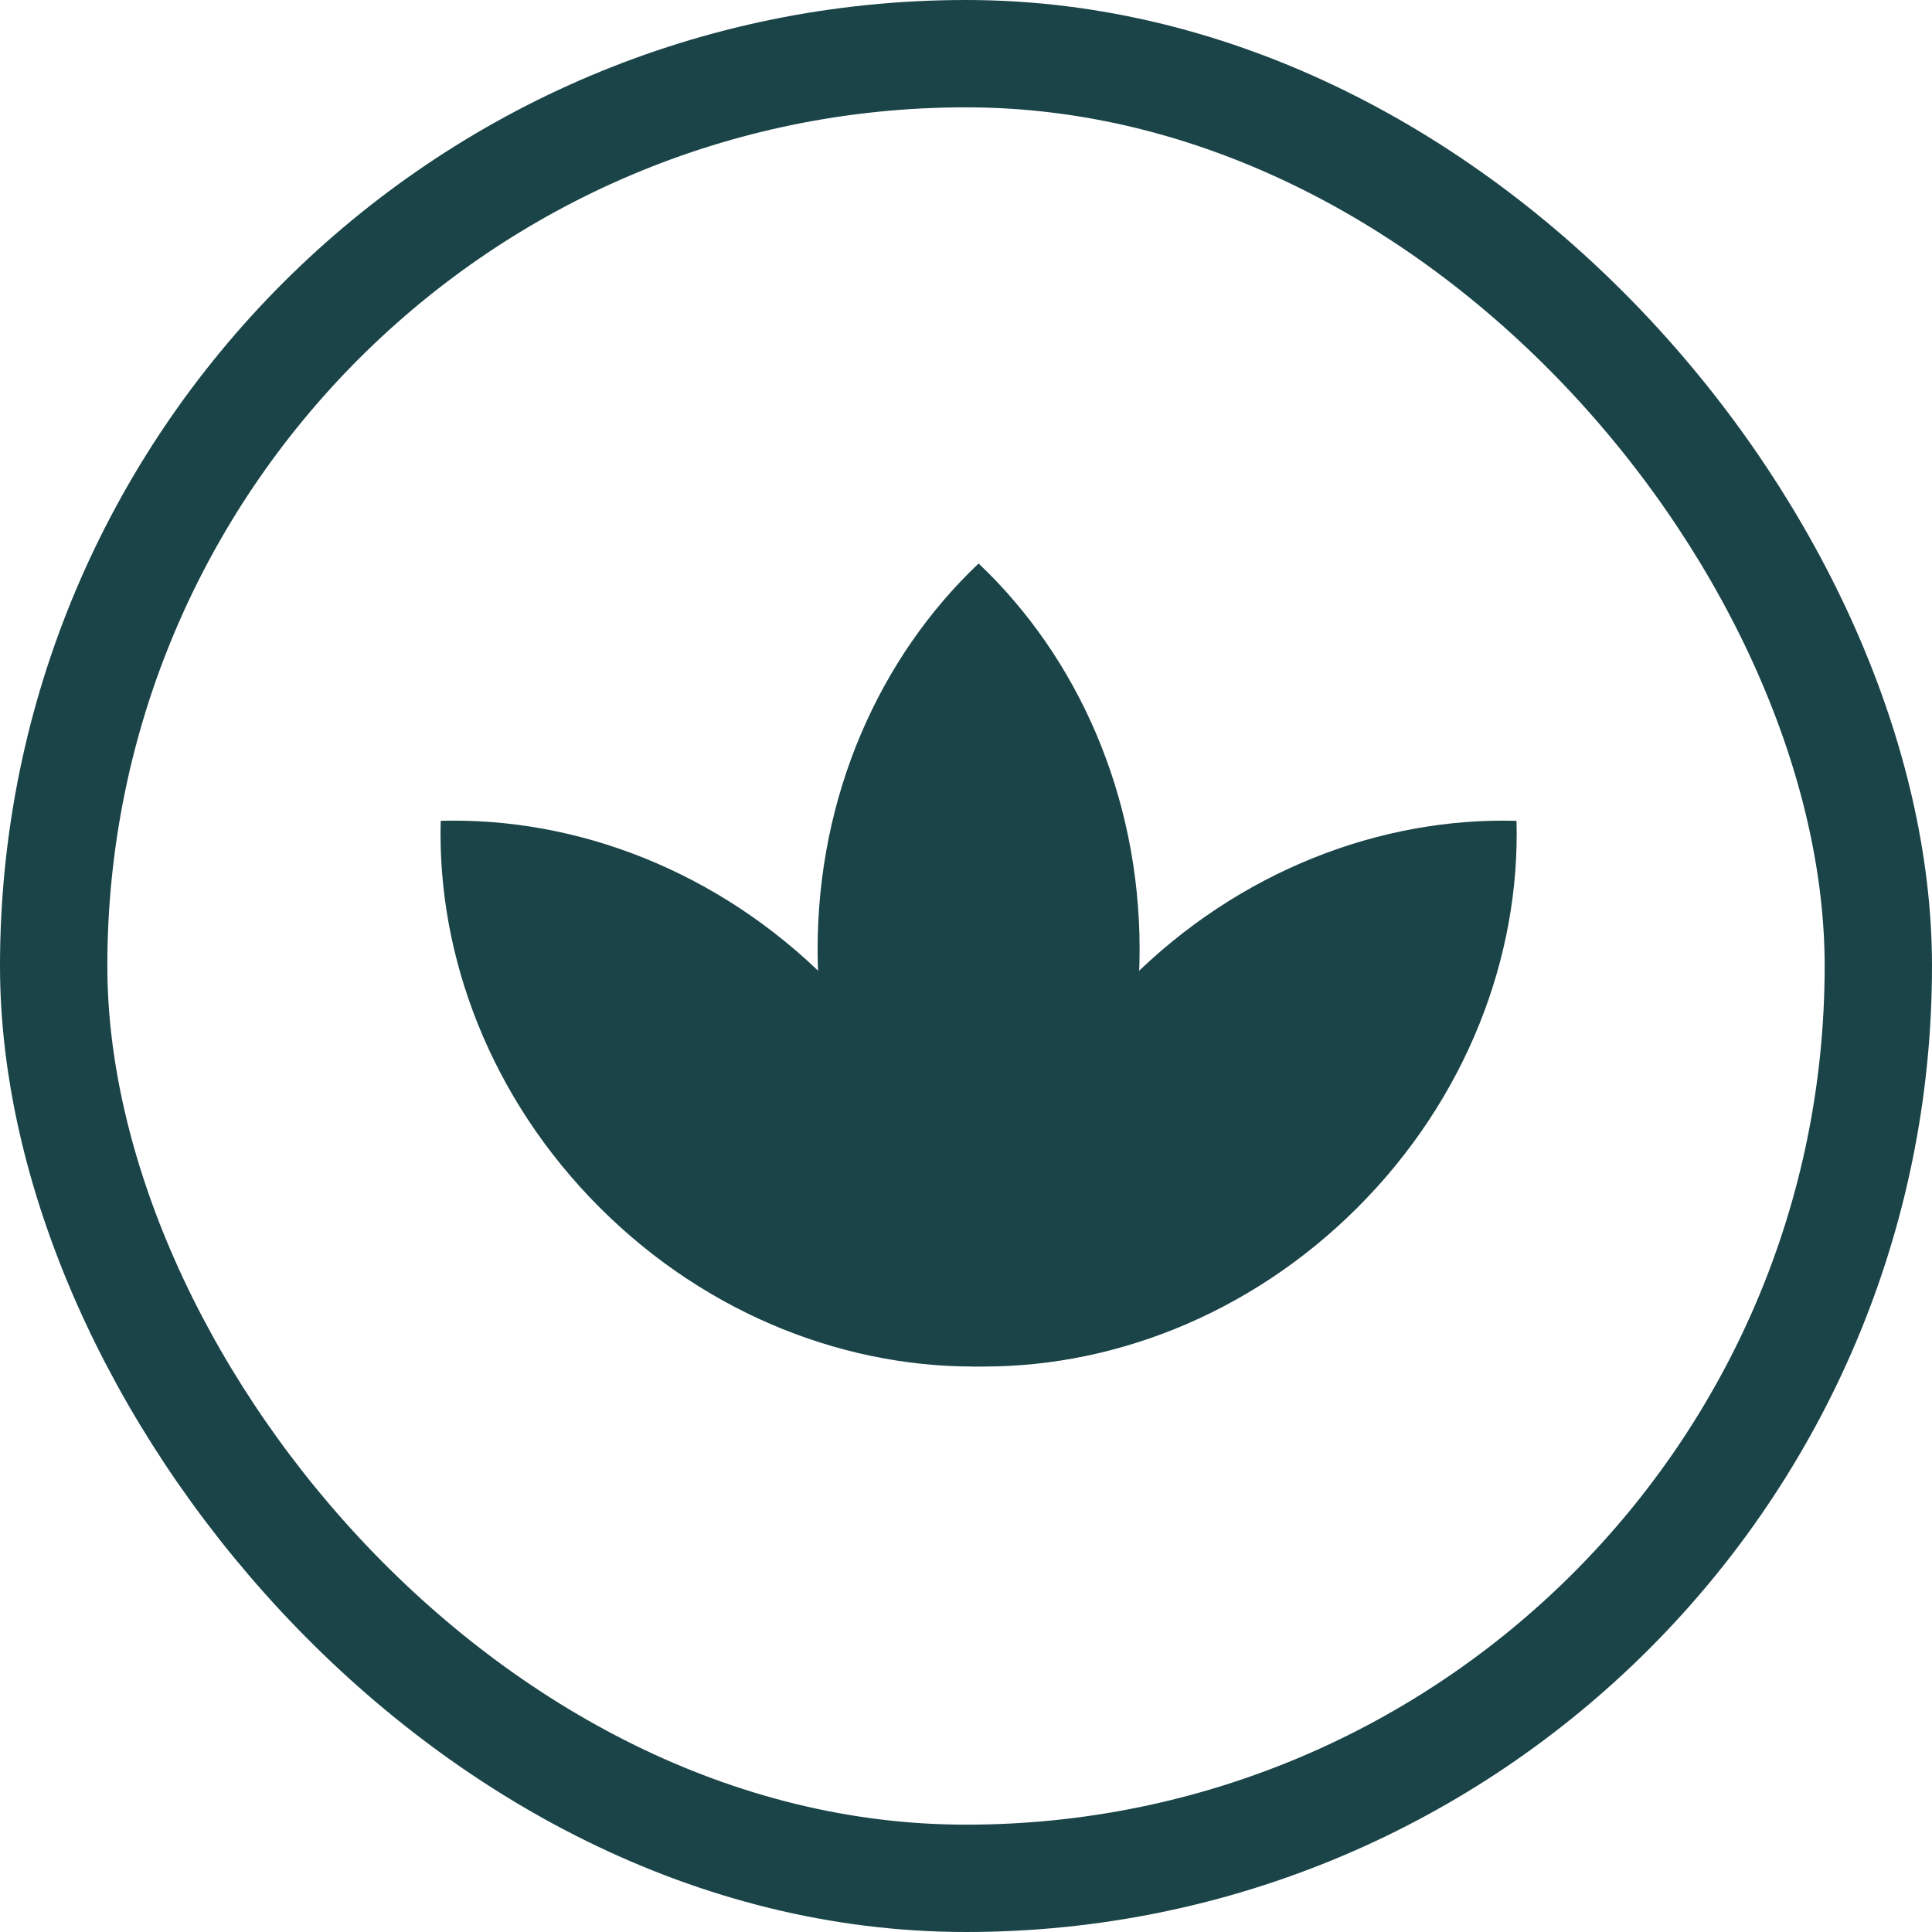 <svg width="36" height="36" viewBox="0 0 36 36" fill="none" xmlns="http://www.w3.org/2000/svg">
<path d="M18.235 24.875C20.072 23.136 21.235 20.561 21.235 17.688C21.235 14.814 20.072 12.239 18.235 10.5C16.398 12.239 15.235 14.814 15.235 17.688C15.235 20.561 16.398 23.136 18.235 24.875Z" fill="#1A4448"/>
<path d="M18.093 25.46C20.622 25.529 23.265 24.531 25.297 22.499C27.329 20.466 28.328 17.823 28.258 15.295C25.73 15.225 23.087 16.224 21.055 18.256C19.023 20.288 18.024 22.931 18.093 25.46Z" fill="#1A4448"/>
<path d="M18.377 25.46C15.849 25.529 13.205 24.531 11.173 22.499C9.141 20.466 8.143 17.823 8.212 15.295C10.741 15.225 13.384 16.224 15.416 18.256C17.448 20.288 18.447 22.931 18.377 25.46Z" fill="#1A4448"/>
<rect x="1" y="1" width="34" height="34" rx="17" stroke="#1A4448" stroke-width="2"/>
</svg>
